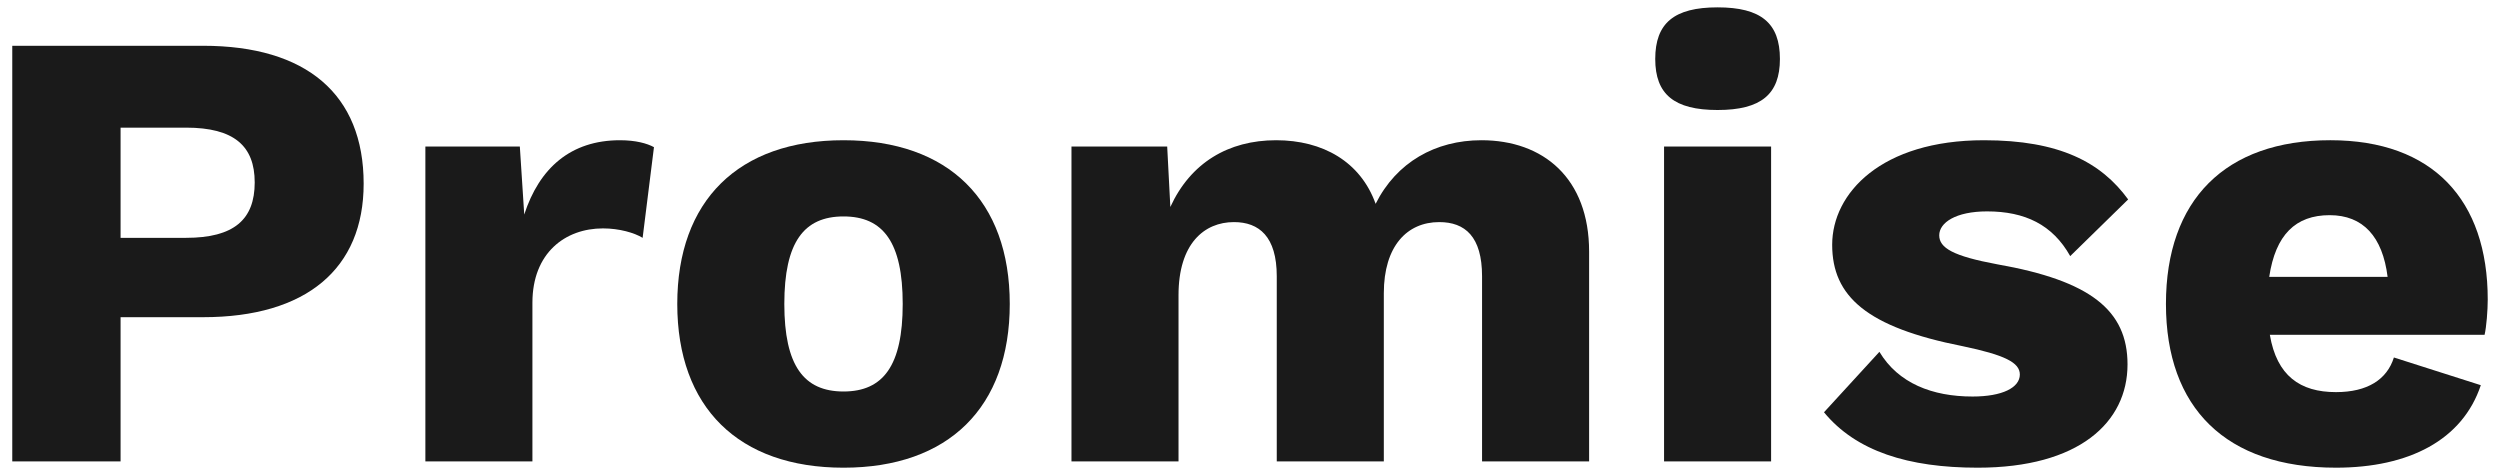<?xml version="1.0" encoding="utf-8"?>
<!-- Generator: Adobe Illustrator 26.4.1, SVG Export Plug-In . SVG Version: 6.00 Build 0)  -->
<svg version="1.1" id="レイヤー_1" xmlns="http://www.w3.org/2000/svg" xmlns:xlink="http://www.w3.org/1999/xlink" x="0px"
	 y="0px" viewBox="0 0 509.511 96.817" style="enable-background:new 0 0 509.511 96.817;" xml:space="preserve">
<style type="text/css">
	.st0{fill:#1A1A1A;}
</style>
<g>
	<path class="st0" d="M74.114,37.436c0,17.326-11.679,27.209-32.727,27.209H24.574v29.39H2.5V9.329h38.888
		C62.436,9.329,74.114,19.211,74.114,37.436z M51.911,37.179c0-7.443-4.235-11.166-13.989-11.166H24.574v22.459h13.348
		C47.676,48.473,51.911,44.751,51.911,37.179z"/>
	<path class="st0" d="M133.281,29.992l-2.311,18.481c-1.668-1.026-4.748-1.925-8.085-1.925c-7.701,0-14.375,5.005-14.375,15.145
		v32.342H86.693V29.863h19.251l0.898,13.861c3.08-9.497,9.497-15.144,19.508-15.144C129.56,28.58,131.869,29.222,133.281,29.992z"/>
	<path class="st0" d="M205.794,61.949c0,21.048-12.449,33.369-33.882,33.369s-33.882-12.32-33.882-33.369
		s12.449-33.369,33.882-33.369S205.794,40.9,205.794,61.949z M159.848,61.949c0,12.578,3.979,17.839,12.064,17.839
		s12.064-5.262,12.064-17.839s-3.979-17.839-12.064-17.839S159.848,49.371,159.848,61.949z"/>
	<path class="st0" d="M323.868,51.296v42.738H302.05V56.302c0-8.085-3.466-11.037-8.728-11.037c-6.545,0-11.294,4.877-11.294,14.502
		v34.268H260.21V56.302c0-8.085-3.594-11.037-8.727-11.037c-6.032,0-11.295,4.363-11.295,14.887v33.882h-21.817V29.863h19.508
		l0.642,12.321c4.106-8.984,11.808-13.604,21.562-13.604c9.497,0,17.197,4.363,20.277,12.962
		c4.235-8.471,12.193-12.962,21.562-12.962C314.499,28.58,323.868,36.28,323.868,51.296z"/>
	<path class="st0" d="M337.345,12.024c0-7.315,3.85-10.524,12.706-10.524c8.855,0,12.705,3.208,12.705,10.524
		c0,7.187-3.85,10.396-12.705,10.396C341.194,22.419,337.345,19.211,337.345,12.024z M360.959,94.034h-21.817V29.863h21.817V94.034z
		"/>
	<path class="st0" d="M371.738,84.023l11.294-12.32c3.851,6.417,10.781,9.111,18.995,9.111c6.032,0,9.625-1.796,9.625-4.491
		c0-2.438-3.08-3.979-11.679-5.775c-19.508-3.851-26.566-10.139-26.566-20.663c0-10.524,10.011-21.305,30.93-21.305
		c15.401,0,23.872,4.492,29.391,12.064L421.92,52.195c-3.594-6.417-9.24-9.112-16.941-9.112c-6.417,0-9.754,2.31-9.754,4.877
		s2.824,4.235,11.808,5.904c18.995,3.337,26.566,9.369,26.566,20.406c0,11.808-9.882,21.048-30.545,21.048
		C388.937,95.317,378.284,91.98,371.738,84.023z"/>
	<path class="st0" d="M506.369,68.237h-43.765c1.412,8.343,6.16,11.679,13.477,11.679c6.417,0,10.396-2.566,11.807-7.059
		l17.712,5.647c-3.723,11.166-14.632,16.812-29.519,16.812c-22.46,0-34.652-12.192-34.652-33.369s12.063-33.369,33.497-33.369
		c20.919,0,32.085,12.192,32.085,32.47C507.011,63.232,506.754,66.569,506.369,68.237z M462.477,56.43h24.128
		c-1.026-8.214-5.005-12.578-11.808-12.578C467.867,43.853,463.76,47.831,462.477,56.43z"/>
</g>
</svg>
